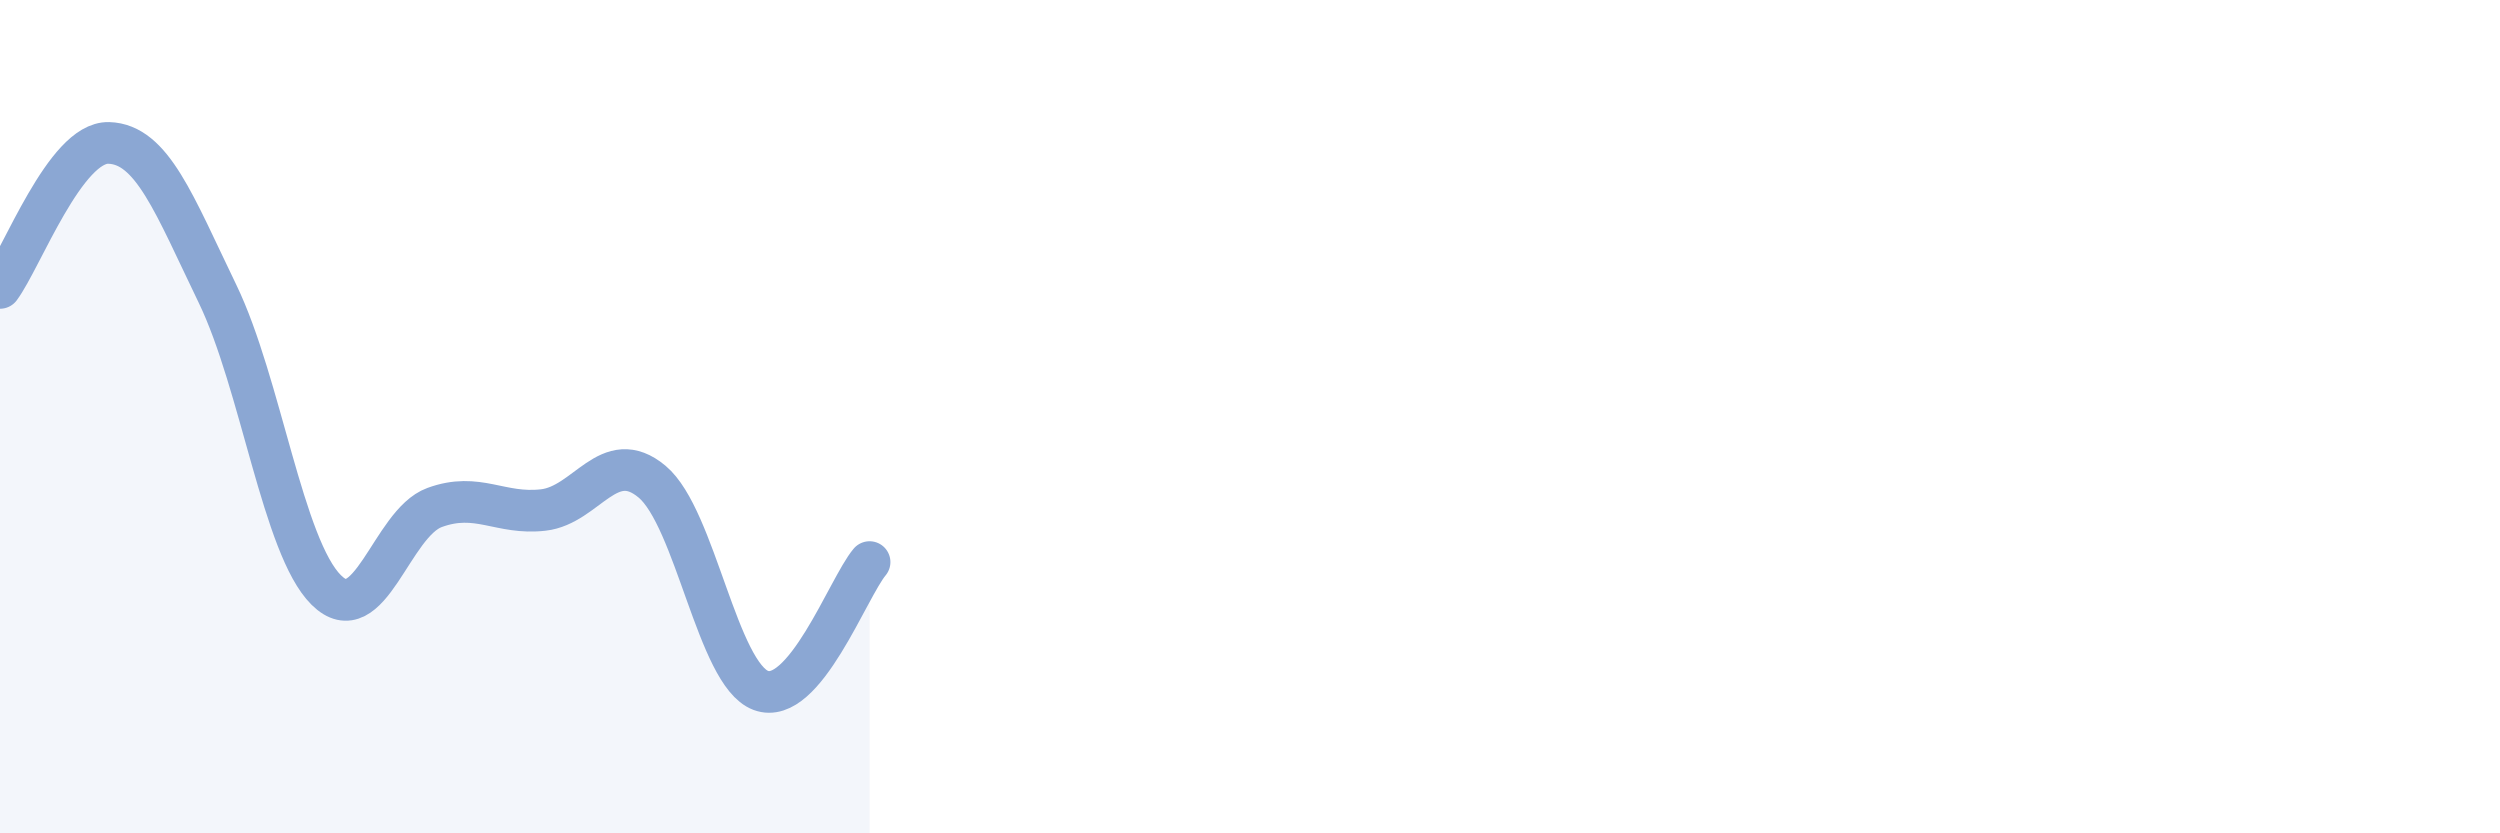 
    <svg width="60" height="20" viewBox="0 0 60 20" xmlns="http://www.w3.org/2000/svg">
      <path
        d="M 0,6.91 C 0.52,6.21 1.57,3.4 2.61,3.43 C 3.65,3.46 4.18,4.9 5.22,7.05 C 6.26,9.2 6.79,13.13 7.83,14.16 C 8.87,15.19 9.39,12.56 10.43,12.18 C 11.47,11.8 12,12.36 13.04,12.24 C 14.08,12.12 14.61,10.69 15.65,11.56 C 16.69,12.43 17.22,16.18 18.26,16.57 C 19.3,16.96 20.35,14.11 20.87,13.49L20.87 20L0 20Z"
        fill="#8ba7d3"
        opacity="0.1"
        stroke-linecap="round"
        stroke-linejoin="round"
      />
      <path
        d="M 0,6.91 C 0.52,6.21 1.57,3.4 2.61,3.43 C 3.65,3.46 4.18,4.9 5.22,7.05 C 6.26,9.2 6.79,13.13 7.83,14.16 C 8.87,15.19 9.39,12.56 10.43,12.18 C 11.47,11.8 12,12.36 13.04,12.24 C 14.08,12.12 14.61,10.69 15.65,11.56 C 16.69,12.43 17.22,16.18 18.26,16.57 C 19.3,16.96 20.35,14.11 20.87,13.49"
        stroke="#8ba7d3"
        stroke-width="1"
        fill="none"
        stroke-linecap="round"
        stroke-linejoin="round"
      />
    </svg>
  